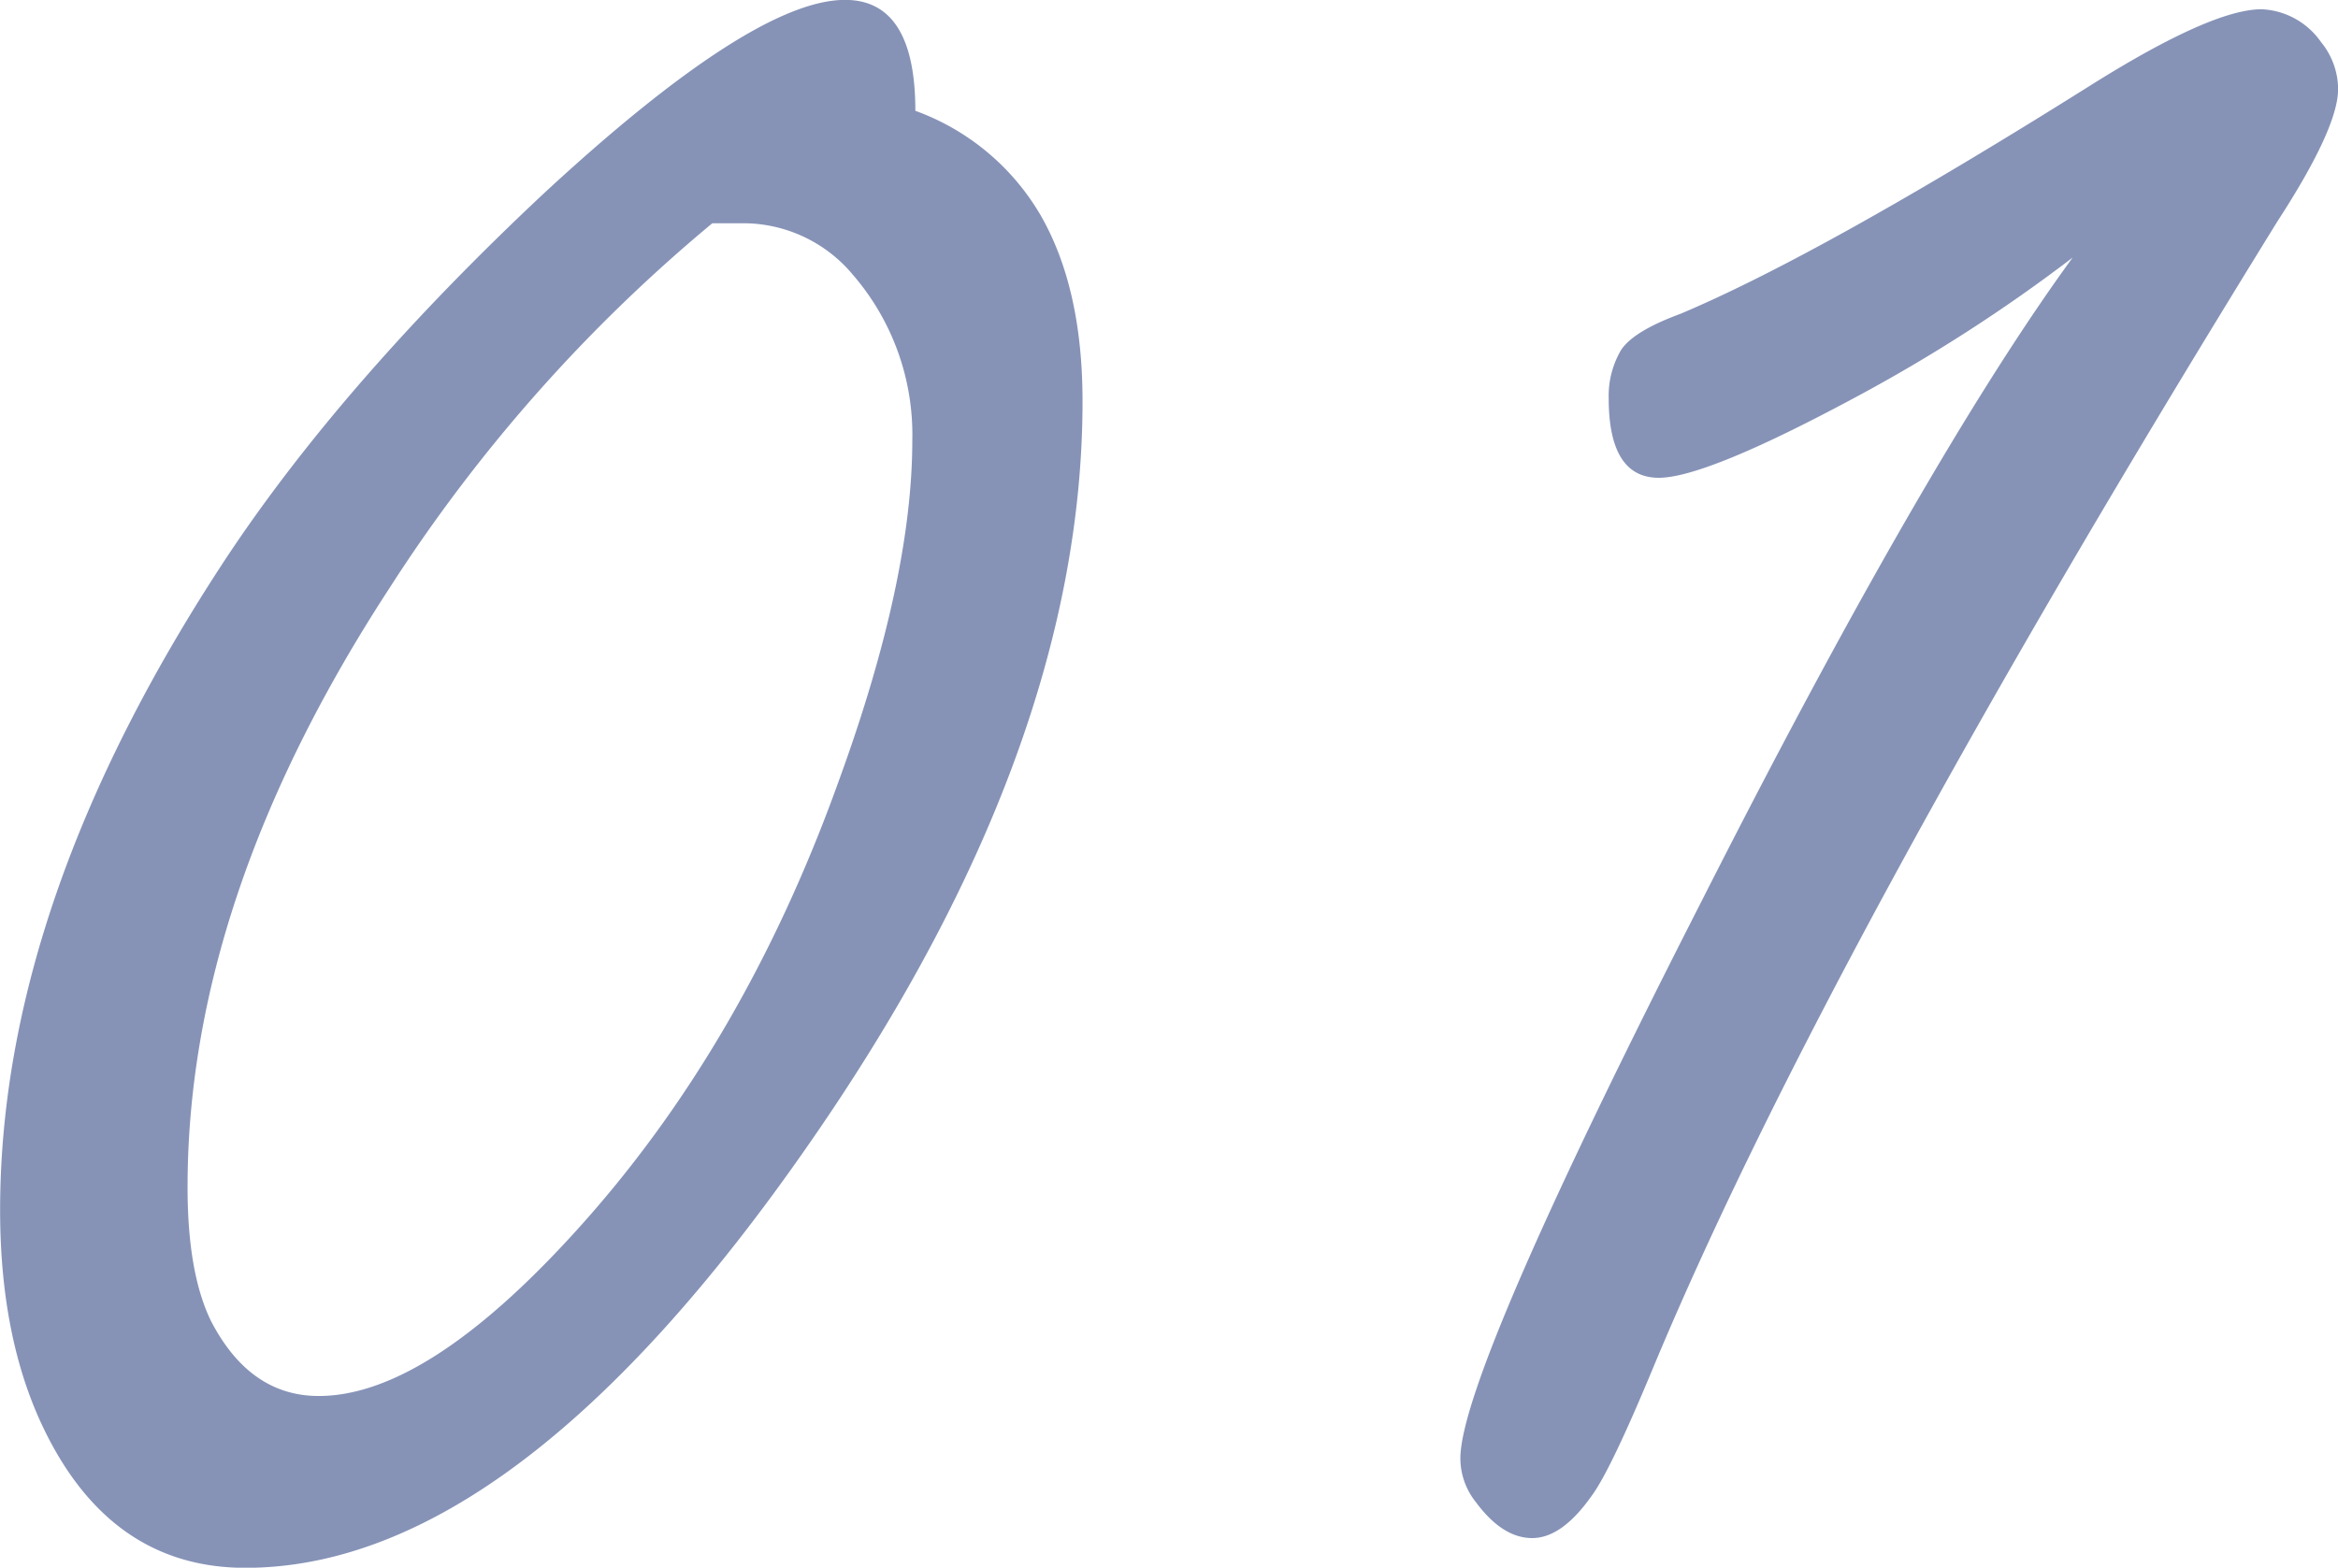 <svg xmlns="http://www.w3.org/2000/svg" width="199.56" height="133.84" viewBox="0 0 199.56 133.84">
  <defs>
    <style>
      .cls-1 {
        fill: #8693b7;
        fill-rule: evenodd;
      }
    </style>
  </defs>
  <path id="home_business_en_01.svg" class="cls-1" d="M1426.51,1811.18q-7.86,0-25.73,16.54-17.055,15.99-27.06,31.06-19.335,29.325-19.33,55.73,0,10.935,3.73,18.66,5.73,11.865,17.2,11.87,23.07,0,48.26-36.4,23.2-33.465,23.2-63.19,0-9.6-3.53-15.8a20.446,20.446,0,0,0-10.74-9q0-9.465-6-9.47h0Zm-8.53,19.07a12.192,12.192,0,0,1,9.2,4.4,20.876,20.876,0,0,1,5.07,14.13q0,11.865-6.27,29.06-8.13,22.665-22.4,38.4-12.8,14.13-21.99,14.13-5.88,0-9.2-6.4-2.01-4.125-2-11.46,0-24.66,17.2-51.06a135.746,135.746,0,0,1,27.59-31.2h2.8Zm81.58,57.99q-20.535,40.275-20.53,47.46a6.008,6.008,0,0,0,1.33,3.74q2.265,3.06,4.8,3.06t5.07-3.6q1.59-2.13,5.19-10.79,14.8-35.61,53.33-97.99c3.47-5.34,5.2-9.11,5.2-11.34a6.41,6.41,0,0,0-1.46-4,6.525,6.525,0,0,0-5.07-2.8q-4.275,0-14.67,6.54-22.92,14.4-34.93,19.46-3.99,1.47-5.06,3.07a7.718,7.718,0,0,0-1.07,4.13q0,6.795,4.27,6.8,3.99,0,16.66-6.8a137.582,137.582,0,0,0,18.67-12q-12.54,17.205-31.73,55.06h0Z" transform="translate(-1354.38 -1811.19)"/>
</svg>

